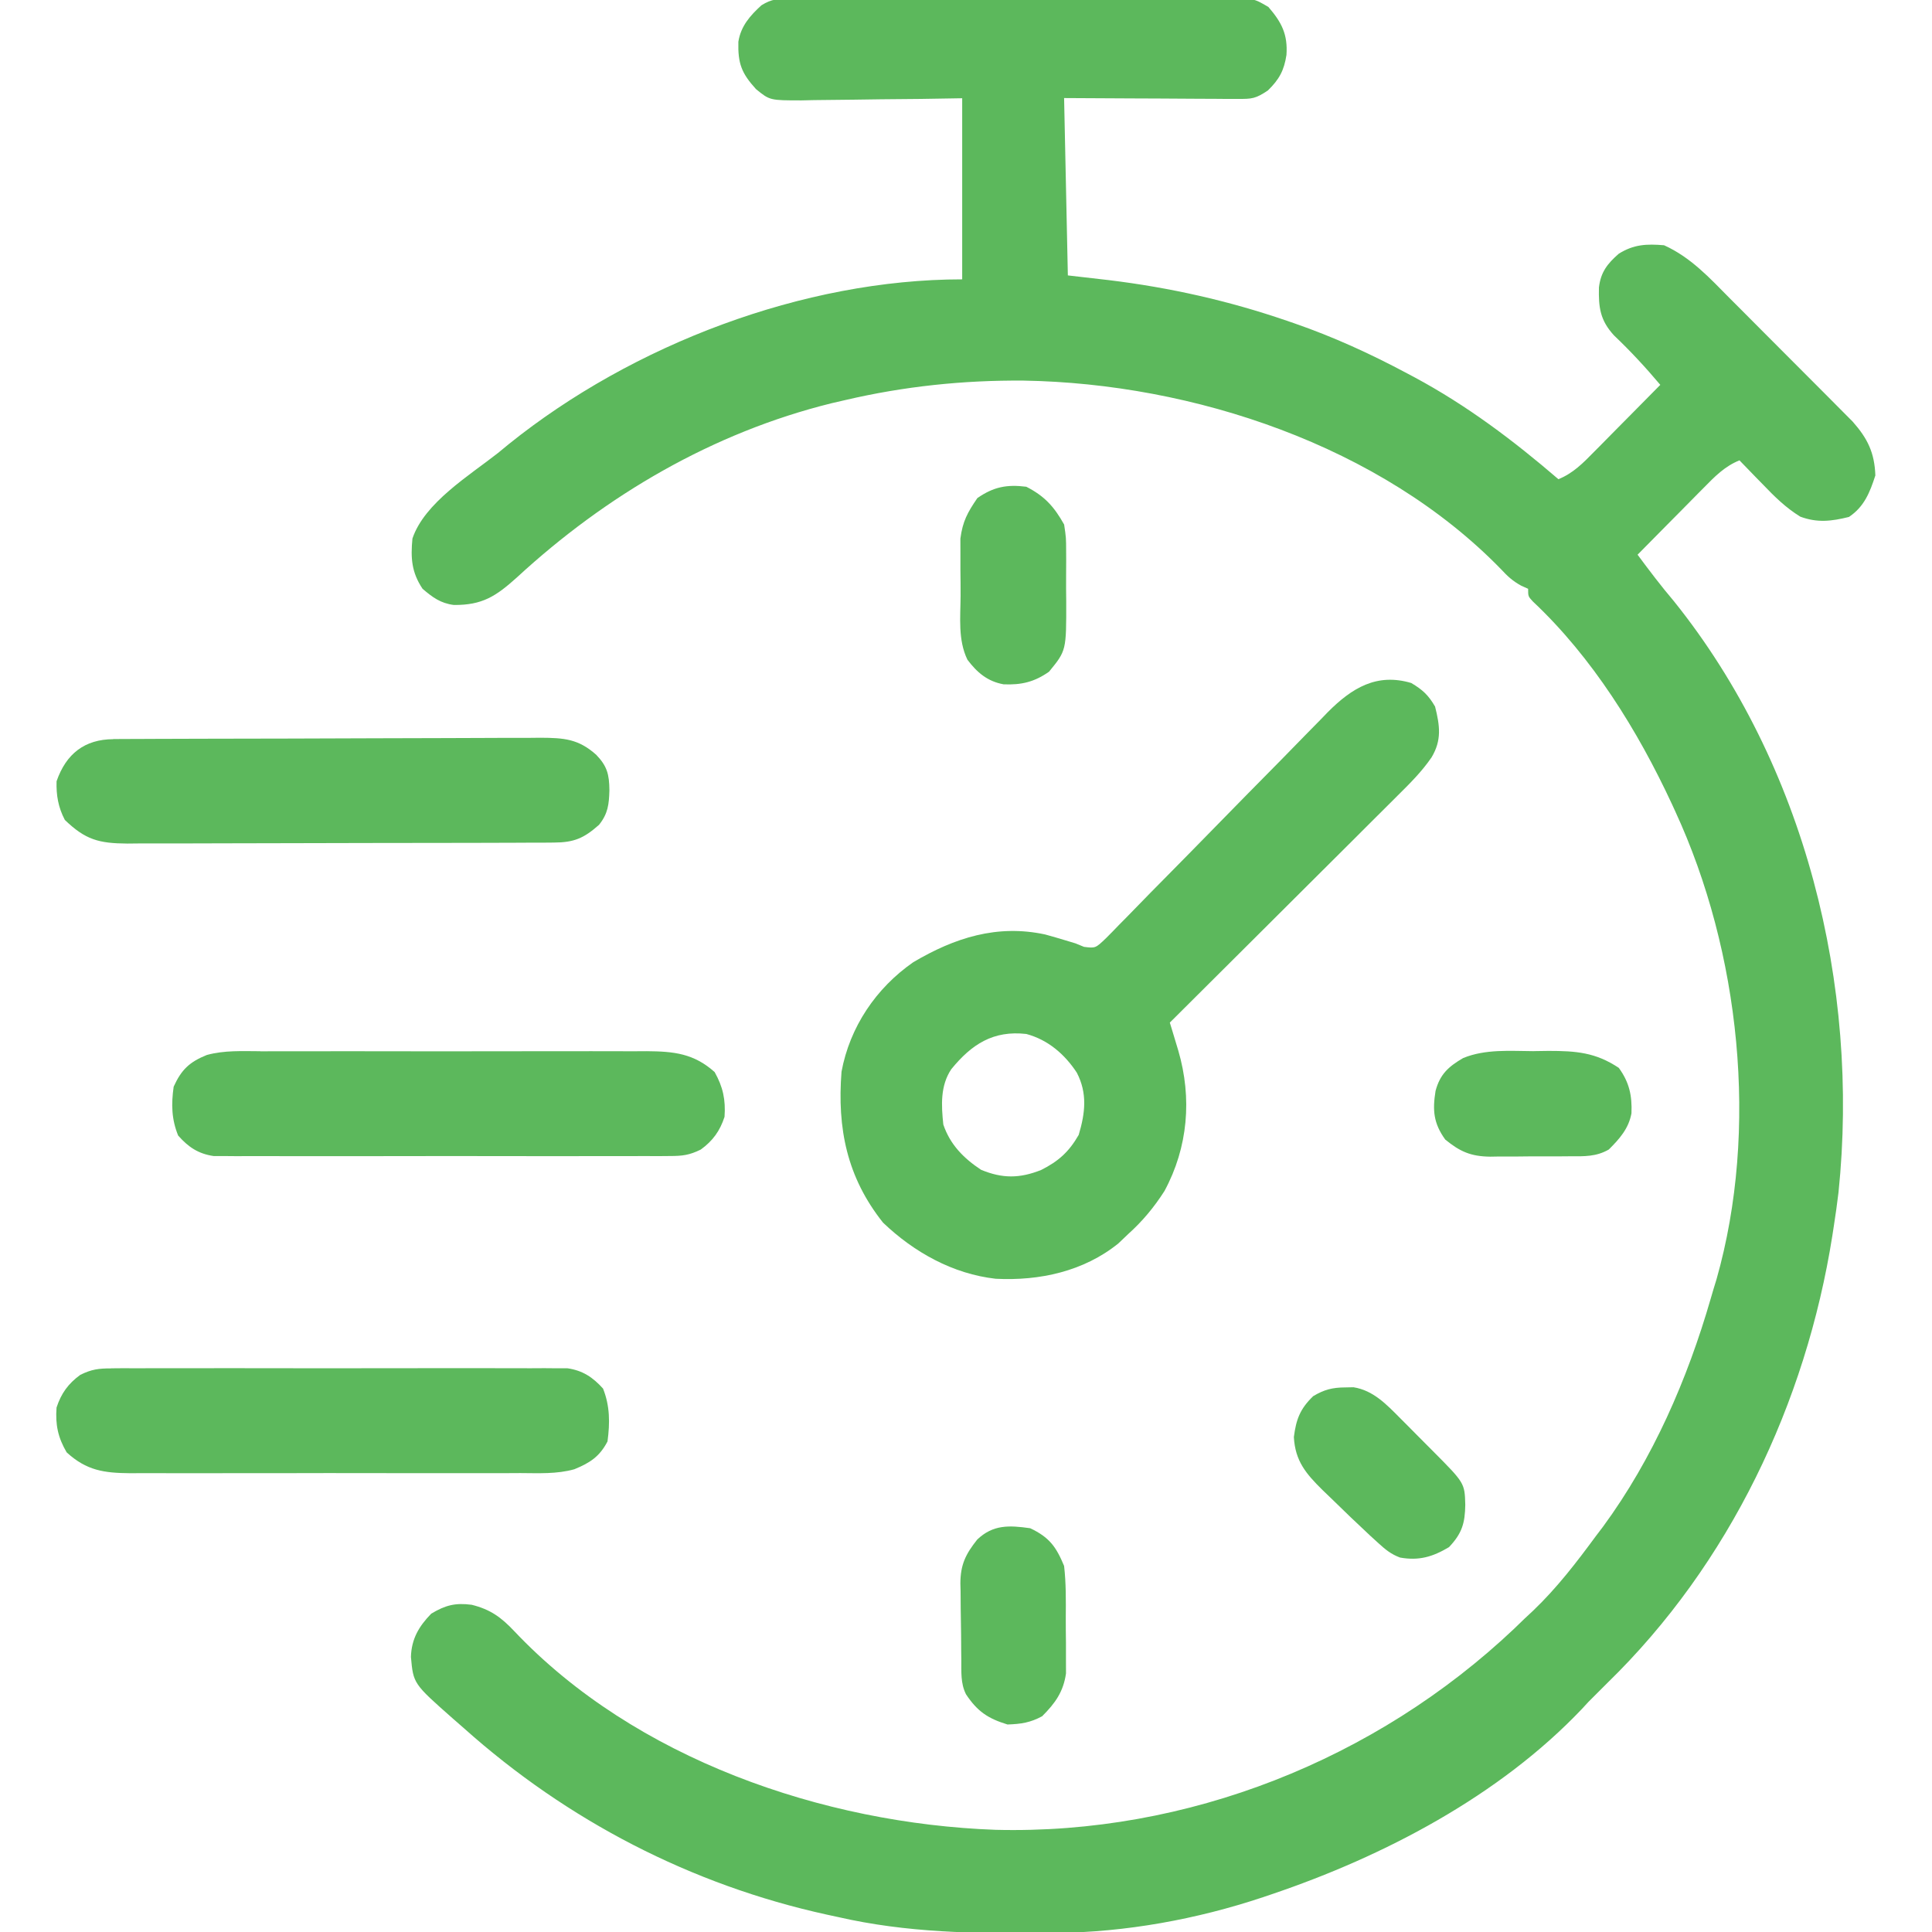 <svg fill="none" height="54" viewBox="0 0 54 54" width="54" xmlns="http://www.w3.org/2000/svg" xmlns:xlink="http://www.w3.org/1999/xlink"><clipPath id="a"><path d="m0 0h54v54h-54z"/></clipPath><g clip-path="url(#a)" fill="#5cb85c"><path d="m22.079-.042c.114-.001.229-.002.346-.003.187.001.187.001.378.001.198-.001.198-.001.4-.002.362-.002.723-.002 1.085-.001.302 0.0.604-0.0.906-.001.712-.001 1.425-.001 2.137-0.0.735.001 1.469-0 2.204-.003.631-.002 1.262-.003 1.893-.002.377 0.0.753 0 1.13-.002.42-.002.84-0 1.26.001.125-.001.249-.002.378-.003.843.008.843.008 1.257.253.372.431.543.768.504 1.339-.066.433-.202.686-.521.995-.346.231-.445.237-.846.235-.108-0-.215-0-.326-0-.116-.001-.232-.002-.351-.003-.178-0-.178-0-.36-.001-.38-.001-.761-.004-1.141-.007-.258-.001-.515-.002-.773-.003-.632-.002-1.264-.006-1.897-.01.035 1.636.07 3.272.105 4.957.379.044.757.087 1.147.132 1.711.209 3.341.575 4.97 1.134.104.035.104.035.21.072 1.101.381 2.138.856 3.165 1.405.064.034.128.068.194.103 1.467.788 2.765 1.766 4.025 2.85.412-.167.688-.45.994-.762.08-.08.08-.08.161-.162.169-.17.338-.342.506-.513.115-.116.23-.232.345-.348.281-.283.561-.568.842-.852-.41-.487-.832-.943-1.294-1.382-.389-.424-.434-.782-.421-1.341.05-.428.238-.666.554-.942.42-.263.78-.278 1.266-.237.746.337 1.268.908 1.837 1.483.104.105.209.209.314.314.218.218.436.437.653.656.278.28.556.559.836.838.216.215.431.431.646.647.103.103.205.206.308.309.144.144.287.288.43.433.122.123.122.123.247.248.418.472.613.871.635 1.506-.154.478-.314.877-.738 1.16-.486.121-.884.169-1.36-.008-.411-.254-.72-.56-1.053-.908-.062-.064-.125-.128-.19-.194-.153-.157-.305-.314-.457-.472-.412.167-.688.45-.994.762-.08.08-.08.08-.161.162-.169.17-.338.341-.506.513-.115.116-.23.232-.345.348-.281.283-.562.568-.842.852.328.443.658.879 1.015 1.299 3.67 4.57 5.198 10.748 4.601 16.526-.038.318-.083.633-.132.949-.013.086-.026.171-.04.26-.739 4.68-2.876 9.181-6.289 12.502-.083.083-.165.165-.251.251-.091.091-.183.183-.277.277-.059.064-.119.129-.18.195-2.31 2.434-5.535 4.121-8.679 5.184-.077.026-.154.052-.233.079-1.854.619-3.843.982-5.799 1-.09.001-.18.002-.272.003-1.983.018-3.884-.004-5.825-.45-.099-.021-.199-.043-.301-.065-3.789-.831-7.254-2.628-10.14-5.208-.152-.133-.152-.133-.307-.268-1.109-.979-1.109-.979-1.176-1.726.015-.505.223-.856.567-1.209.393-.237.672-.309 1.131-.249.521.129.824.349 1.19.737 3.374 3.572 8.634 5.378 13.451 5.553 5.355.136 10.619-1.953 14.5-5.624.093-.09.186-.179.281-.272.083-.078.166-.155.252-.235.665-.637 1.208-1.346 1.752-2.085.064-.084.128-.169.194-.255 1.398-1.904 2.362-4.126 3.014-6.385.051-.178.105-.356.16-.533 1.188-4.183.658-9.154-1.153-13.076-.03-.066-.061-.133-.092-.201-.959-2.062-2.224-4.103-3.89-5.668-.131-.142-.131-.142-.131-.353-.063-.028-.125-.056-.19-.085-.24-.131-.381-.261-.566-.461-3.364-3.458-8.61-5.194-13.342-5.273-1.687-.014-3.349.16-4.992.545-.126.029-.252.058-.382.088-3.314.821-6.296 2.566-8.793 4.869-.586.527-.967.776-1.762.769-.371-.047-.594-.213-.874-.452-.308-.462-.335-.857-.283-1.404.335-1 1.598-1.767 2.393-2.393.102-.084.203-.167.308-.253 3.453-2.774 8.228-4.599 12.665-4.599 0-1.671 0-3.341 0-5.062-.381.006-.762.012-1.154.019-.37.004-.739.007-1.109.01-.257.003-.513.006-.77.011-.369.006-.738.009-1.107.012-.172.004-.172.004-.347.008-.89 0-.89 0-1.276-.315-.401-.441-.509-.711-.493-1.324.069-.437.328-.731.646-1.02.286-.177.46-.183.795-.184z"/><path d="m39.445 19.09c.321.191.479.339.666.659.135.54.189.939-.098 1.419-.273.399-.605.729-.948 1.068-.069.069-.138.138-.209.209-.227.227-.454.452-.681.678-.158.158-.316.315-.473.473-.414.413-.829.826-1.244 1.239-.424.422-.847.844-1.27 1.266-.83.828-1.66 1.655-2.491 2.481.022.071.043.142.066.216.028.094.057.188.086.285.028.093.056.186.085.282.387 1.325.274 2.703-.387 3.925-.289.452-.61.839-1.01 1.199-.091.087-.183.174-.277.264-.969.784-2.206 1.051-3.428.989-1.197-.134-2.287-.742-3.151-1.569-1.009-1.268-1.284-2.635-1.16-4.219.231-1.248.964-2.336 2.004-3.059 1.155-.683 2.344-1.066 3.688-.776.195.053.389.11.583.169.087.026.174.052.265.08.078.032.156.064.237.097.321.04.321.04.617-.244.125-.124.248-.25.369-.377.068-.068.135-.137.205-.207.224-.227.446-.455.667-.684.155-.158.311-.315.467-.473.411-.415.82-.833 1.228-1.25.652-.667 1.306-1.333 1.962-1.996.228-.232.455-.465.682-.698.141-.143.282-.286.423-.43.062-.065.124-.129.189-.196.678-.682 1.373-1.107 2.341-.819zm-12.854 10.791c-.312.465-.282 1.012-.225 1.549.188.56.569.945 1.055 1.266.599.248 1.079.244 1.68.005.481-.242.775-.504 1.049-.98.182-.608.248-1.161-.053-1.74-.339-.516-.806-.919-1.411-1.081-.926-.105-1.528.288-2.096.983z"/><path d="m3.108 38.245c.172-.001.172-.001.347-.003.187.001.187.001.377.002.132-.001.264-.001.4-.002.361-.001.722-.001 1.083 0.0.378.001.757 0 1.135-.001.635-.001 1.27 0 1.905.002.734.002 1.468.001 2.202-.001.63-.002 1.261-.002 1.892-.001.376.001.753.001 1.129-0.0.42-.001.839 0 1.259.002.124-.001.249-.001.377-.002.115.001.229.002.347.003.099 0.0.198 0.0.3 0.0.427.062.708.251.994.567.194.49.194.957.125 1.477-.221.424-.488.598-.927.778-.491.138-1.001.109-1.508.107-.127.001-.253.001-.384.002-.346.001-.691.001-1.037-0-.363-.001-.725 0-1.088.001-.609.001-1.217-0-1.826-.002-.703-.002-1.405-.001-2.108.001-.605.001-1.209.002-1.814.001-.361-.001-.721-.001-1.082.001-.402.001-.804-.001-1.206-.002-.119.001-.238.001-.36.002-.729-.006-1.221-.073-1.777-.583-.243-.414-.318-.773-.283-1.252.129-.394.326-.669.665-.915.315-.155.511-.18.86-.18z"/><path d="m7.275 29.385c.125-.001.251-.001.38-.002.342-.001.685-.001 1.027 0.0.359.001.719 0 1.078-.001.603-.001 1.206 0 1.81.002.696.002 1.392.001 2.088-.001.599-.001 1.198-.002 1.797-.001.357.001.714.001 1.072-.001.398-.001.797.001 1.195.002.176-.001.176-.001.356-.002.755.006 1.313.062 1.896.583.234.415.311.776.277 1.252-.129.394-.326.669-.665.915-.315.155-.511.18-.861.18-.114.001-.229.002-.347.003-.124-.001-.249-.001-.377-.002-.132.001-.264.001-.4.002-.361.001-.722.001-1.083-0-.378-.001-.756 0-1.135.001-.635.001-1.27-0-1.905-.002-.734-.002-1.468-.001-2.201.001-.631.002-1.261.002-1.892.001-.376-.001-.753-.001-1.129 0-.42.001-.839-0-1.259-.002-.187.001-.187.001-.377.002-.114-.001-.229-.002-.347-.003-.099-0-.198-0-.3-0-.43-.062-.71-.251-.994-.574-.186-.459-.194-.876-.125-1.365.216-.476.443-.691.927-.886.489-.134.993-.107 1.496-.105z"/><path d="m3.166 20.657c.168-.001.168-.001.34-.002.123-0.0.247-.001.374-.001.13-.001.259-.001.393-.002.431-.002.861-.003 1.292-.004.148-.001.297-.001.445-.001.697-.002 1.393-.004 2.09-.004.804-.001 1.608-.004 2.412-.008.622-.003 1.243-.005 1.865-.005.371-0.0.742-.001 1.113-.004.414-.003.829-.003 1.243-.002.184-.002.184-.002.372-.004.659.004 1.06.031 1.559.476.307.319.364.549.369.989-.011.397-.039.656-.29.969-.425.377-.699.494-1.267.496-.112.001-.225.002-.341.003-.123-0-.245-0-.372-0-.13.001-.259.001-.393.002-.355.002-.711.002-1.066.003-.222 0-.444.001-.667.001-.775.002-1.551.003-2.326.003-.722-0-1.445.002-2.167.005-.621.003-1.241.004-1.862.004-.37 0-.741.001-1.111.003-.413.002-.827.002-1.24 0-.183.002-.183.002-.371.004-.797-.006-1.172-.105-1.748-.661-.184-.349-.243-.691-.231-1.081.266-.769.786-1.172 1.584-1.176z"/><path d="m37.593 38.779c.117-.003.117-.003.237-.005.553.087.923.48 1.304.863.098.098.196.196.296.297.05.051.1.101.152.154.154.156.309.311.464.466.892.897.892.897.909 1.502-.007.514-.09.803-.455 1.187-.454.271-.839.386-1.369.291-.255-.096-.405-.221-.606-.404-.073-.067-.147-.133-.222-.202-.375-.35-.746-.704-1.112-1.064-.075-.072-.15-.144-.227-.218-.459-.453-.764-.809-.8-1.48.063-.492.171-.786.54-1.143.305-.182.536-.242.89-.244z"/><path d="m28.688 13.606c.511.261.776.558 1.055 1.055.055.37.055.37.056.774 0.0.072.001.144.001.219 0.0.152-0.0.304-.002.456-.002.231 0 .461.003.692.003 1.382.003 1.382-.48 1.972-.41.289-.777.374-1.27.353-.451-.081-.744-.332-1.012-.689-.267-.554-.194-1.18-.19-1.784.001-.239-.002-.479-.005-.718-0-.154-0-.308 0-.462-0-.208-0-.208-.001-.42.065-.487.199-.729.475-1.133.455-.314.824-.385 1.371-.316z"/><path d="m42.867 29.379c.203-.003.203-.003.41-.006.774 0 1.319.041 1.969.474.295.406.374.778.354 1.27-.078.428-.334.714-.633 1.012-.35.202-.681.191-1.074.189-.12.001-.12.001-.242.002-.169.001-.337.001-.506-0-.257-.001-.513.002-.77.005-.164 0-.329 0-.493-0-.114.002-.114.002-.231.004-.538-.007-.842-.139-1.256-.478-.33-.458-.357-.819-.271-1.359.125-.468.363-.681.771-.919.623-.256 1.31-.197 1.971-.193z"/><path d="m28.793 42.714c.534.252.727.517.949 1.055.056.484.05.968.047 1.455-.001.232.002.464.005.696 0.0.149 0.0.298-0.0.447 0.0.201 0.0.201.001.406-.073.514-.303.833-.666 1.196-.332.18-.591.218-.969.231-.55-.168-.842-.366-1.16-.844-.156-.311-.127-.629-.131-.971-.001-.075-.002-.151-.003-.229-.002-.16-.003-.32-.003-.48-.002-.243-.006-.486-.011-.73-.001-.156-.002-.311-.003-.467-.002-.072-.004-.144-.006-.219.002-.529.146-.82.472-1.23.443-.421.894-.398 1.476-.316z"/></g></svg>